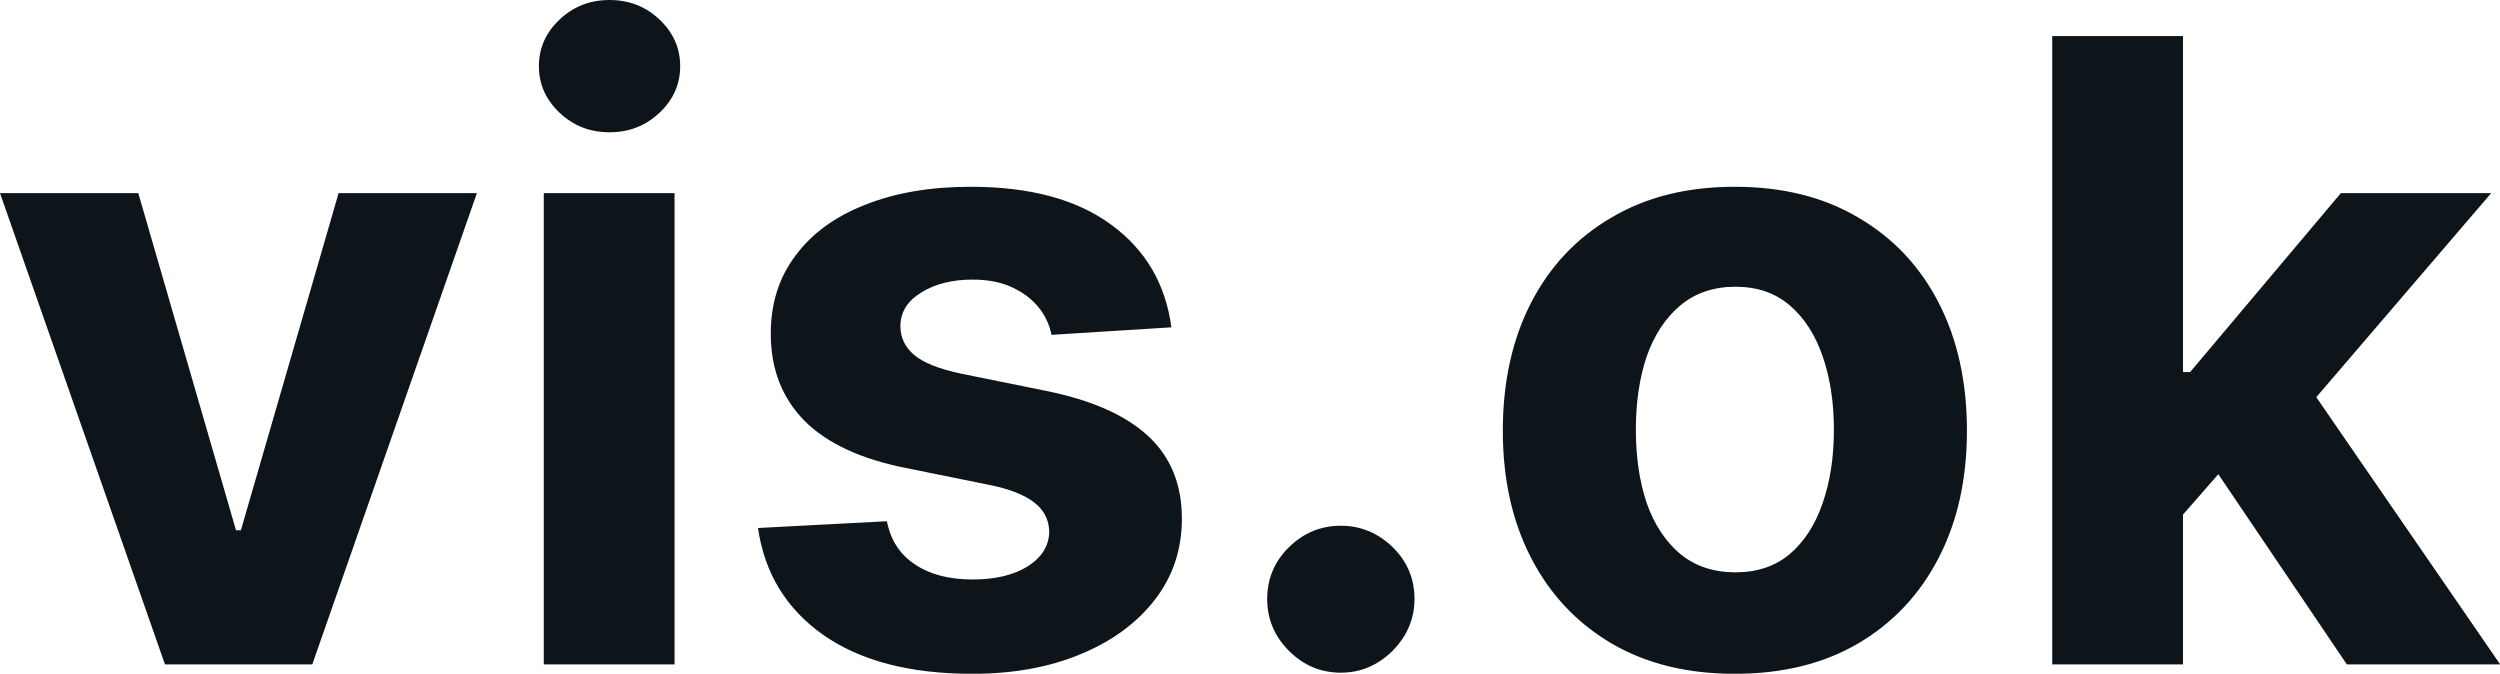 <?xml version="1.0" encoding="UTF-8" standalone="yes"?>
<svg xmlns="http://www.w3.org/2000/svg" width="100%" height="100%" viewBox="0 0 66.525 17.928" fill="#0d141a">
  <path d="M9.01 5.14L12.69 5.14L8.31 17.68L4.39 17.68L0 5.14L3.68 5.14L6.28 14.11L6.41 14.11L9.01 5.14ZM17.95 17.68L14.47 17.68L14.47 5.14L17.95 5.14L17.95 17.68ZM16.22 3.52L16.22 3.52Q15.44 3.52 14.89 3.00Q14.34 2.48 14.34 1.76L14.34 1.76Q14.34 1.04 14.89 0.52Q15.44 0 16.22 0L16.22 0Q17.00 0 17.55 0.52Q18.10 1.04 18.10 1.76L18.10 1.76Q18.10 2.48 17.55 3.00Q17.00 3.52 16.22 3.52ZM31.17 8.71L31.17 8.71L27.98 8.91Q27.90 8.50 27.63 8.17Q27.36 7.84 26.92 7.64Q26.49 7.44 25.88 7.44L25.88 7.44Q25.07 7.44 24.52 7.78Q23.96 8.12 23.96 8.68L23.96 8.68Q23.96 9.13 24.32 9.44Q24.68 9.75 25.56 9.94L25.56 9.94L27.83 10.40Q29.66 10.77 30.56 11.61Q31.45 12.44 31.45 13.80L31.45 13.80Q31.45 15.03 30.73 15.96Q30.01 16.89 28.75 17.41Q27.50 17.93 25.87 17.93L25.87 17.93Q23.38 17.93 21.90 16.89Q20.43 15.85 20.17 14.05L20.17 14.05L23.60 13.87Q23.75 14.63 24.35 15.02Q24.94 15.42 25.88 15.42L25.88 15.42Q26.79 15.42 27.35 15.07Q27.91 14.71 27.92 14.15L27.92 14.15Q27.91 13.67 27.52 13.37Q27.12 13.06 26.31 12.90L26.31 12.90L24.14 12.46Q22.30 12.10 21.40 11.19Q20.51 10.28 20.51 8.88L20.51 8.88Q20.51 7.67 21.17 6.80Q21.82 5.92 23.02 5.45Q24.22 4.97 25.83 4.97L25.83 4.97Q28.20 4.97 29.57 5.98Q30.94 6.98 31.17 8.71ZM35.68 17.90L35.68 17.90Q34.88 17.90 34.30 17.32Q33.72 16.74 33.72 15.94L33.72 15.94Q33.72 15.13 34.30 14.56Q34.88 13.99 35.68 13.99L35.68 13.99Q36.47 13.99 37.06 14.56Q37.64 15.13 37.64 15.94L37.64 15.94Q37.64 16.47 37.37 16.92Q37.10 17.36 36.66 17.63Q36.22 17.90 35.68 17.90ZM46.16 17.93L46.16 17.93Q44.26 17.93 42.88 17.12Q41.49 16.30 40.74 14.84Q39.99 13.39 39.99 11.46L39.99 11.46Q39.99 9.52 40.74 8.06Q41.49 6.60 42.88 5.79Q44.26 4.97 46.16 4.97L46.16 4.97Q48.07 4.97 49.45 5.79Q50.84 6.60 51.59 8.06Q52.34 9.52 52.34 11.46L52.34 11.46Q52.34 13.39 51.59 14.84Q50.84 16.30 49.45 17.12Q48.07 17.93 46.16 17.93ZM46.18 15.23L46.18 15.23Q47.05 15.23 47.63 14.74Q48.21 14.24 48.50 13.39Q48.80 12.53 48.80 11.43L48.80 11.43Q48.80 10.34 48.50 9.48Q48.21 8.63 47.63 8.13Q47.05 7.63 46.18 7.63L46.18 7.63Q45.31 7.63 44.71 8.13Q44.12 8.63 43.82 9.48Q43.53 10.34 43.53 11.43L43.53 11.43Q43.53 12.53 43.82 13.39Q44.12 14.24 44.71 14.74Q45.31 15.23 46.18 15.23ZM60.06 11.44L57.76 14.07L57.77 9.90L58.28 9.90L62.29 5.14L66.29 5.14L60.89 11.44L60.06 11.44ZM58.09 17.68L54.61 17.68L54.61 0.96L58.09 0.96L58.09 17.68ZM66.53 17.68L62.45 17.68L58.76 12.22L61.08 9.76L66.53 17.68Z" preserveAspectRatio="none"/>
</svg>